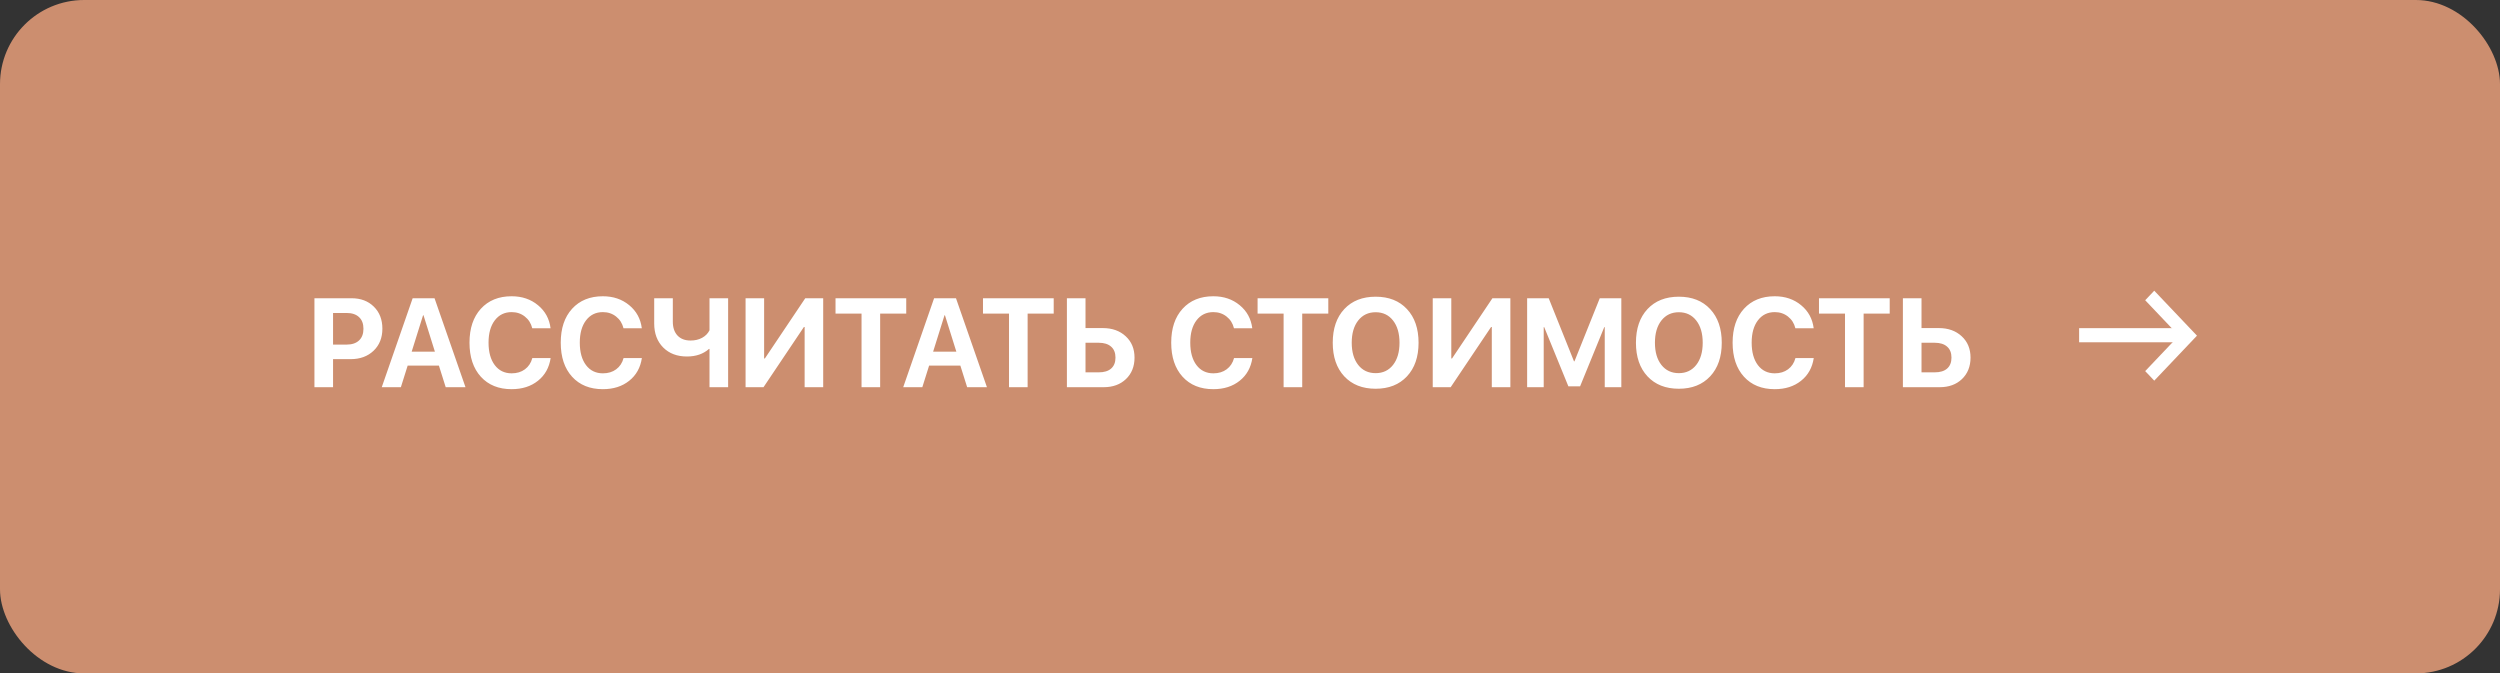 <?xml version="1.0" encoding="UTF-8"?> <svg xmlns="http://www.w3.org/2000/svg" width="297" height="80" viewBox="0 0 297 80" fill="none"><rect x="0" y="0" width="297" height="80" fill="#333333" stroke="none"/> <rect width="297" height="80" rx="10" fill="#CC8E6F"></rect> <path d="M37.355 35.431H41.765C42.853 35.431 43.735 35.763 44.409 36.427C45.087 37.091 45.427 37.965 45.427 39.049C45.427 40.128 45.078 41.002 44.379 41.671C43.681 42.335 42.773 42.667 41.655 42.667H39.567V45.999H37.355V35.431ZM39.567 37.181V40.938H41.171C41.806 40.938 42.299 40.775 42.651 40.448C43.002 40.12 43.178 39.657 43.178 39.056C43.178 38.456 43.002 37.994 42.651 37.672C42.304 37.345 41.813 37.181 41.179 37.181H39.567ZM52.949 45.999L52.143 43.436H48.43L47.624 45.999H45.353L49.023 35.431H51.623L55.3 45.999H52.949ZM50.261 37.452L48.906 41.781H51.667L50.312 37.452H50.261ZM60.778 46.234C59.24 46.234 58.022 45.741 57.123 44.754C56.225 43.763 55.776 42.416 55.776 40.711C55.776 39.012 56.225 37.669 57.123 36.683C58.027 35.692 59.245 35.196 60.778 35.196C62.014 35.196 63.059 35.55 63.913 36.258C64.768 36.961 65.266 37.874 65.407 38.998H63.232C63.09 38.416 62.797 37.953 62.353 37.606C61.909 37.254 61.384 37.079 60.778 37.079C59.943 37.079 59.277 37.406 58.779 38.06C58.286 38.709 58.039 39.591 58.039 40.704C58.039 41.832 58.286 42.723 58.779 43.377C59.272 44.027 59.941 44.352 60.786 44.352C61.406 44.352 61.931 44.193 62.36 43.875C62.795 43.553 63.088 43.109 63.239 42.542H65.415C65.244 43.675 64.741 44.574 63.906 45.238C63.076 45.902 62.033 46.234 60.778 46.234ZM71.618 46.234C70.08 46.234 68.862 45.741 67.963 44.754C67.065 43.763 66.616 42.416 66.616 40.711C66.616 39.012 67.065 37.669 67.963 36.683C68.867 35.692 70.085 35.196 71.618 35.196C72.853 35.196 73.898 35.55 74.753 36.258C75.607 36.961 76.106 37.874 76.247 38.998H74.072C73.93 38.416 73.637 37.953 73.193 37.606C72.749 37.254 72.224 37.079 71.618 37.079C70.783 37.079 70.117 37.406 69.619 38.06C69.126 38.709 68.879 39.591 68.879 40.704C68.879 41.832 69.126 42.723 69.619 43.377C70.112 44.027 70.781 44.352 71.626 44.352C72.246 44.352 72.77 44.193 73.2 43.875C73.635 43.553 73.928 43.109 74.079 42.542H76.254C76.084 43.675 75.581 44.574 74.746 45.238C73.915 45.902 72.873 46.234 71.618 46.234ZM86.501 45.999H84.289V41.451H84.231C83.552 42.052 82.678 42.352 81.608 42.352C80.441 42.352 79.501 41.995 78.789 41.283C78.076 40.565 77.719 39.615 77.719 38.434V35.431H79.931V38.221C79.931 38.919 80.117 39.466 80.488 39.862C80.859 40.257 81.376 40.455 82.04 40.455C82.558 40.455 83.015 40.348 83.41 40.133C83.811 39.913 84.103 39.615 84.289 39.239V35.431H86.501V45.999ZM95.59 45.999V38.851H95.502L90.705 45.999H88.574V35.431H90.778V42.586H90.866L95.664 35.431H97.795V45.999H95.59ZM104.562 45.999H102.351V37.254H99.26V35.431H107.661V37.254H104.562V45.999ZM114.897 45.999L114.091 43.436H110.378L109.572 45.999H107.302L110.971 35.431H113.571L117.248 45.999H114.897ZM112.209 37.452L110.854 41.781H113.615L112.26 37.452H112.209ZM122.082 45.999H119.87V37.254H116.779V35.431H125.18V37.254H122.082V45.999ZM126.748 45.999V35.431H128.959V38.975H131.01C132.128 38.975 133.037 39.3 133.735 39.95C134.433 40.594 134.782 41.439 134.782 42.484C134.782 43.534 134.443 44.383 133.764 45.033C133.09 45.677 132.209 45.999 131.12 45.999H126.748ZM128.959 44.234H130.534C131.169 44.234 131.657 44.085 131.999 43.788C132.346 43.485 132.519 43.05 132.519 42.484C132.519 41.917 132.346 41.483 131.999 41.18C131.652 40.873 131.162 40.719 130.527 40.719H128.959V44.234ZM144.143 46.234C142.604 46.234 141.386 45.741 140.488 44.754C139.589 43.763 139.14 42.416 139.14 40.711C139.14 39.012 139.589 37.669 140.488 36.683C141.391 35.692 142.609 35.196 144.143 35.196C145.378 35.196 146.423 35.55 147.277 36.258C148.132 36.961 148.63 37.874 148.771 38.998H146.596C146.455 38.416 146.162 37.953 145.717 37.606C145.273 37.254 144.748 37.079 144.143 37.079C143.308 37.079 142.641 37.406 142.143 38.06C141.65 38.709 141.403 39.591 141.403 40.704C141.403 41.832 141.65 42.723 142.143 43.377C142.636 44.027 143.305 44.352 144.15 44.352C144.77 44.352 145.295 44.193 145.725 43.875C146.159 43.553 146.452 43.109 146.604 42.542H148.779C148.608 43.675 148.105 44.574 147.27 45.238C146.44 45.902 145.397 46.234 144.143 46.234ZM154.704 45.999H152.492V37.254H149.401V35.431H157.802V37.254H154.704V45.999ZM159.699 36.72C160.617 35.738 161.86 35.248 163.427 35.248C164.995 35.248 166.235 35.738 167.148 36.72C168.066 37.701 168.525 39.034 168.525 40.719C168.525 42.398 168.066 43.729 167.148 44.71C166.23 45.692 164.99 46.183 163.427 46.183C161.86 46.183 160.617 45.692 159.699 44.71C158.786 43.729 158.33 42.398 158.33 40.719C158.33 39.034 158.786 37.701 159.699 36.72ZM165.493 38.075C164.98 37.42 164.292 37.093 163.427 37.093C162.563 37.093 161.872 37.42 161.354 38.075C160.842 38.729 160.585 39.61 160.585 40.719C160.585 41.822 160.842 42.701 161.354 43.355C161.867 44.005 162.558 44.33 163.427 44.33C164.292 44.33 164.98 44.005 165.493 43.355C166.005 42.701 166.262 41.822 166.262 40.719C166.262 39.61 166.005 38.729 165.493 38.075ZM177.226 45.999V38.851H177.138L172.341 45.999H170.209V35.431H172.414V42.586H172.502L177.299 35.431H179.431V45.999H177.226ZM192.614 35.431V45.999H190.644V38.866H190.585L187.714 45.897H186.323L183.452 38.866H183.393V45.999H181.423V35.431H183.986L186.989 42.923H187.048L190.051 35.431H192.614ZM195.72 36.72C196.638 35.738 197.88 35.248 199.448 35.248C201.015 35.248 202.255 35.738 203.168 36.72C204.086 37.701 204.545 39.034 204.545 40.719C204.545 42.398 204.086 43.729 203.168 44.71C202.25 45.692 201.01 46.183 199.448 46.183C197.88 46.183 196.638 45.692 195.72 44.71C194.807 43.729 194.35 42.398 194.35 40.719C194.35 39.034 194.807 37.701 195.72 36.72ZM201.513 38.075C201 37.42 200.312 37.093 199.448 37.093C198.583 37.093 197.893 37.42 197.375 38.075C196.862 38.729 196.606 39.61 196.606 40.719C196.606 41.822 196.862 42.701 197.375 43.355C197.888 44.005 198.579 44.33 199.448 44.33C200.312 44.33 201 44.005 201.513 43.355C202.026 42.701 202.282 41.822 202.282 40.719C202.282 39.61 202.026 38.729 201.513 38.075ZM210.837 46.234C209.299 46.234 208.081 45.741 207.182 44.754C206.284 43.763 205.834 42.416 205.834 40.711C205.834 39.012 206.284 37.669 207.182 36.683C208.085 35.692 209.304 35.196 210.837 35.196C212.072 35.196 213.117 35.55 213.972 36.258C214.826 36.961 215.324 37.874 215.466 38.998H213.291C213.149 38.416 212.856 37.953 212.412 37.606C211.967 37.254 211.442 37.079 210.837 37.079C210.002 37.079 209.335 37.406 208.837 38.06C208.344 38.709 208.098 39.591 208.098 40.704C208.098 41.832 208.344 42.723 208.837 43.377C209.331 44.027 210 44.352 210.844 44.352C211.464 44.352 211.989 44.193 212.419 43.875C212.854 43.553 213.146 43.109 213.298 42.542H215.473C215.302 43.675 214.799 44.574 213.964 45.238C213.134 45.902 212.092 46.234 210.837 46.234ZM221.398 45.999H219.187V37.254H216.096V35.431H224.497V37.254H221.398V45.999ZM226.064 45.999V35.431H228.276V38.975H230.327C231.445 38.975 232.353 39.3 233.051 39.95C233.75 40.594 234.099 41.439 234.099 42.484C234.099 43.534 233.759 44.383 233.081 45.033C232.407 45.677 231.525 45.999 230.437 45.999H226.064ZM228.276 44.234H229.851C230.485 44.234 230.974 44.085 231.315 43.788C231.662 43.485 231.835 43.05 231.835 42.484C231.835 41.917 231.662 41.483 231.315 41.18C230.969 40.873 230.478 40.719 229.843 40.719H228.276V44.234Z" fill="white"></path> <path d="M258.847 39.878L254.849 44.088L255.925 45.222L261 39.878L255.925 34.535L254.849 35.668L258.847 39.878Z" fill="white"></path> <path d="M259.583 40.663H247V38.985H259.583V40.663Z" fill="white"></path> </svg> 